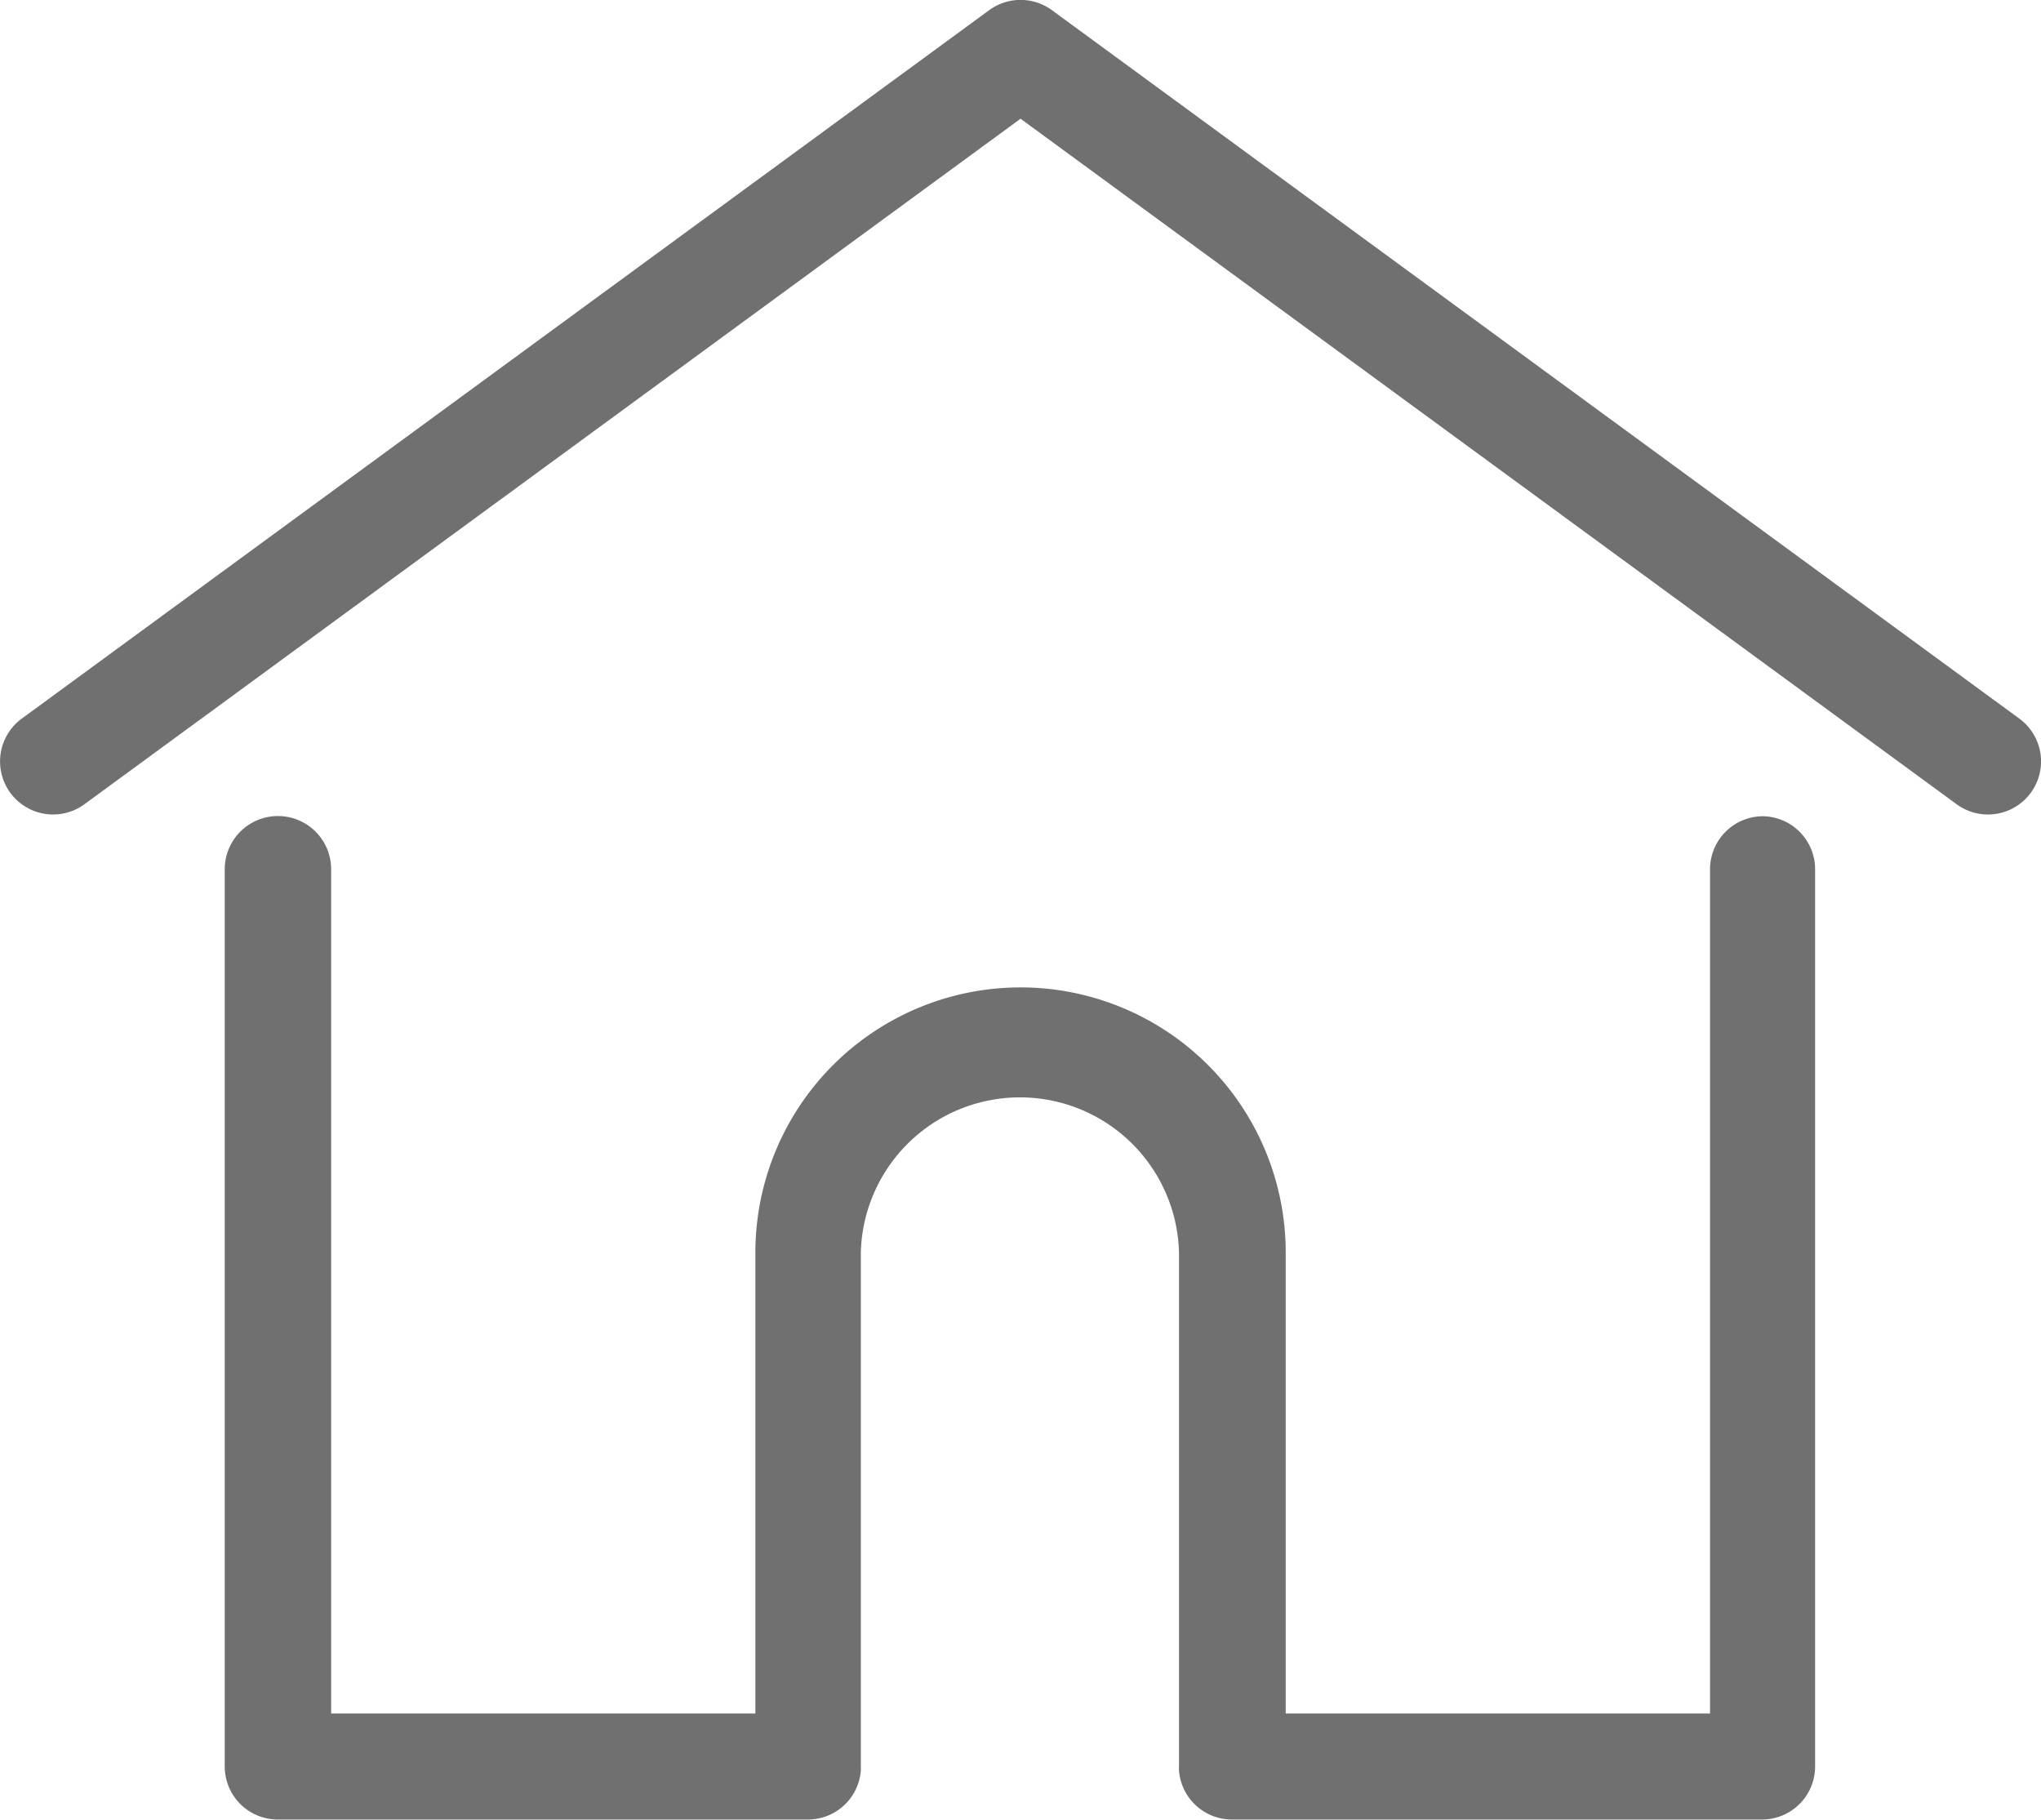 <svg xmlns="http://www.w3.org/2000/svg" width="21.097" height="18.806" viewBox="0 0 21.097 18.806"><defs><style>.a{fill:#707070;}</style></defs><g transform="translate(0.001 -27.798)"><g transform="translate(-0.001 27.798)"><g transform="translate(0 0)"><path class="a" d="M20.872,35.225l-10-7.322a.548.548,0,0,0-.648,0l-10,7.322a.548.548,0,1,0,.648.885l9.676-7.085,9.676,7.085a.548.548,0,0,0,.648-.885Z" transform="translate(0.001 -27.798)"/></g></g><g transform="translate(2.326 36.234)"><g transform="translate(0 0)"><path class="a" d="M72.349,232.543a.548.548,0,0,0-.548.548v8.725H67.415v-4.763a2.741,2.741,0,1,0-5.482,0v4.763H57.548v-8.725a.548.548,0,1,0-1.1,0v9.273a.548.548,0,0,0,.548.548h5.481a.548.548,0,0,0,.546-.505.413.413,0,0,0,0-.043v-5.311a1.645,1.645,0,0,1,3.289,0v5.311a.4.4,0,0,0,0,.042.548.548,0,0,0,.546.506h5.481a.548.548,0,0,0,.548-.548v-9.273A.548.548,0,0,0,72.349,232.543Z" transform="translate(-56.452 -232.543)"/></g></g></g></svg>
